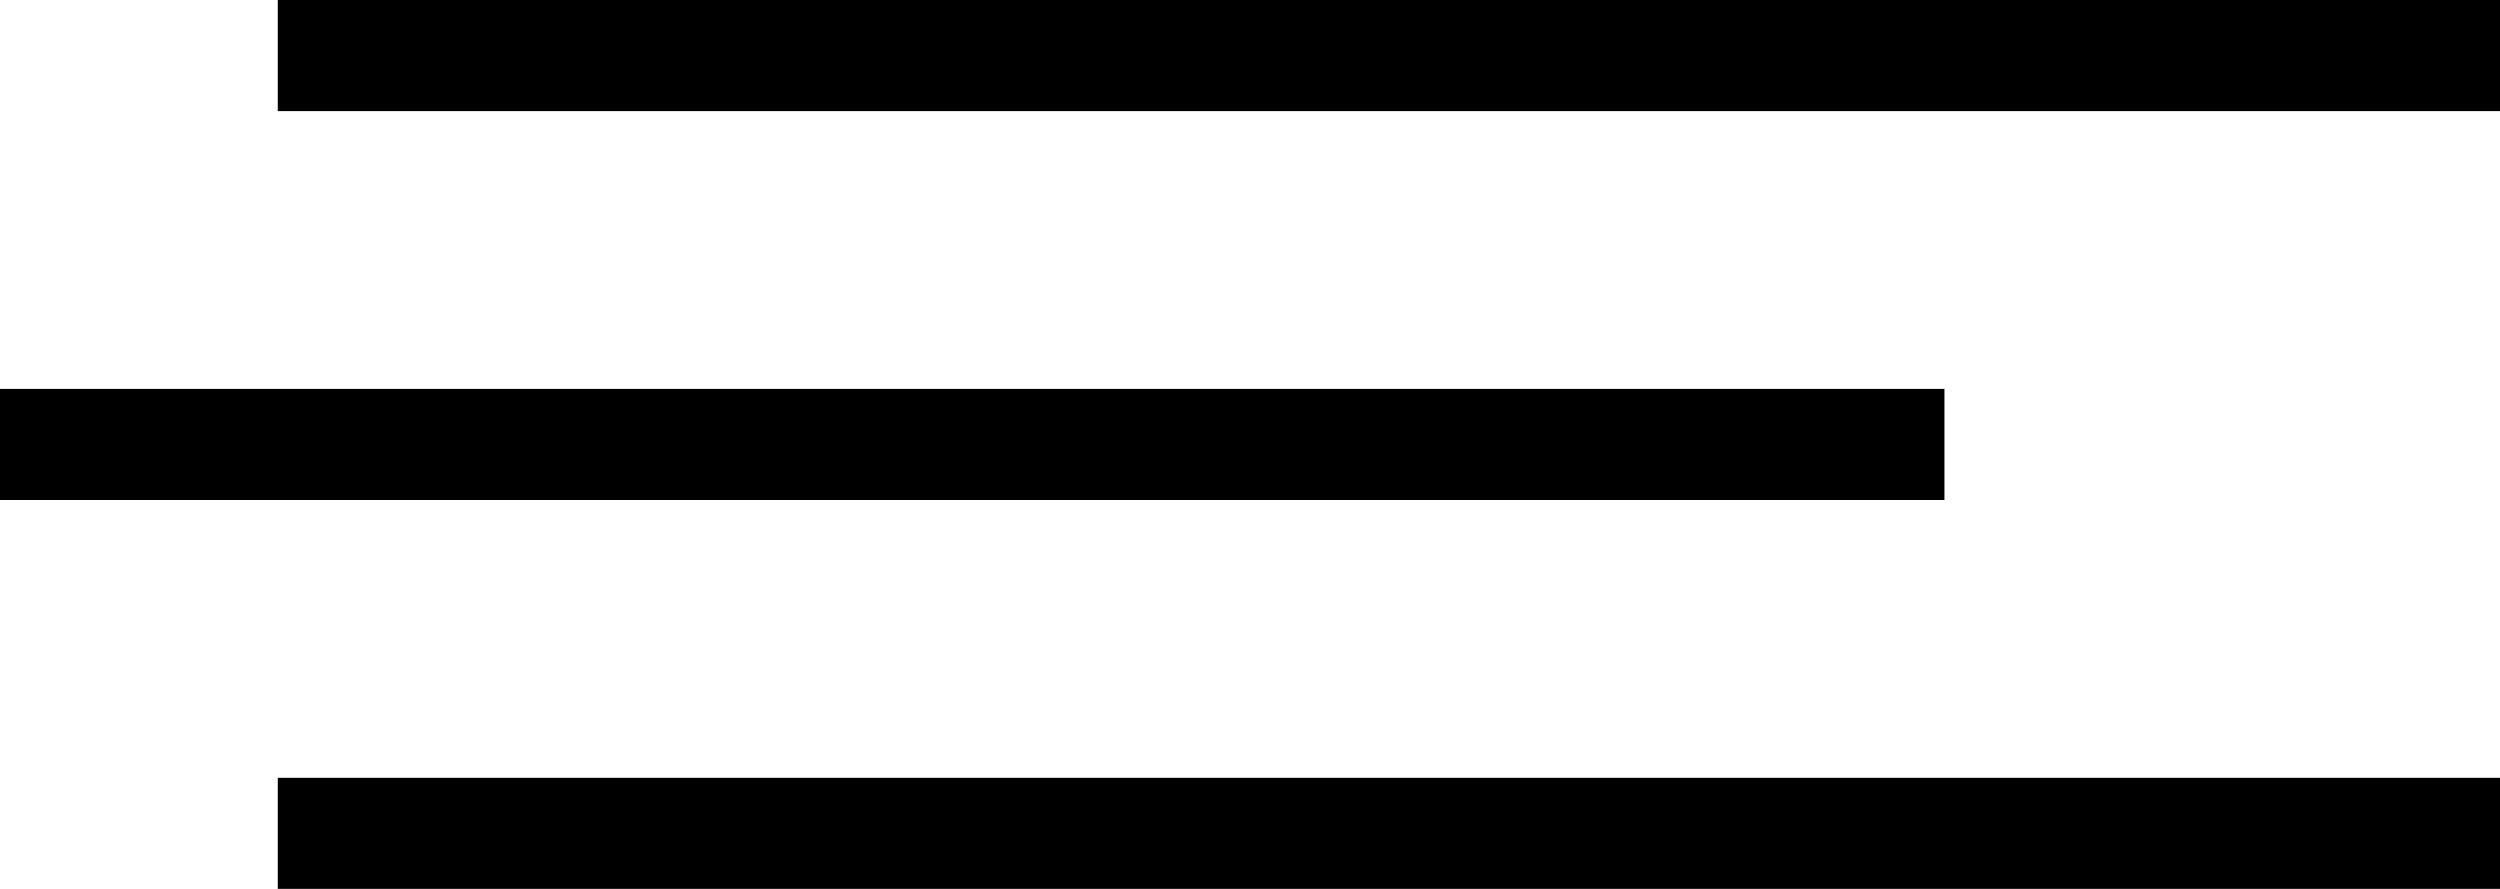 <?xml version="1.0" encoding="UTF-8"?> <svg xmlns="http://www.w3.org/2000/svg" viewBox="0 0 45.00 16.00" data-guides="{&quot;vertical&quot;:[],&quot;horizontal&quot;:[]}"><defs></defs><line stroke-width="2" stroke="#000000" x1="5" y1="1" x2="45" y2="1" id="tSvg8bfe89f092" title="Line 1" fill="none" fill-opacity="1" stroke-opacity="1" style="transform-origin: 25px 1px;"></line><line stroke-width="2" stroke="#000000" y1="8" x2="35" y2="8" id="tSvg227651de4" title="Line 2" fill="none" fill-opacity="1" stroke-opacity="1" x1="0" style="transform-origin: 17.5px 8px;"></line><line stroke-width="2" stroke="#000000" x1="5" y1="15" x2="45" y2="15" id="tSvg1584f801134" title="Line 3" fill="none" fill-opacity="1" stroke-opacity="1" style="transform-origin: 25px 15px;"></line></svg> 